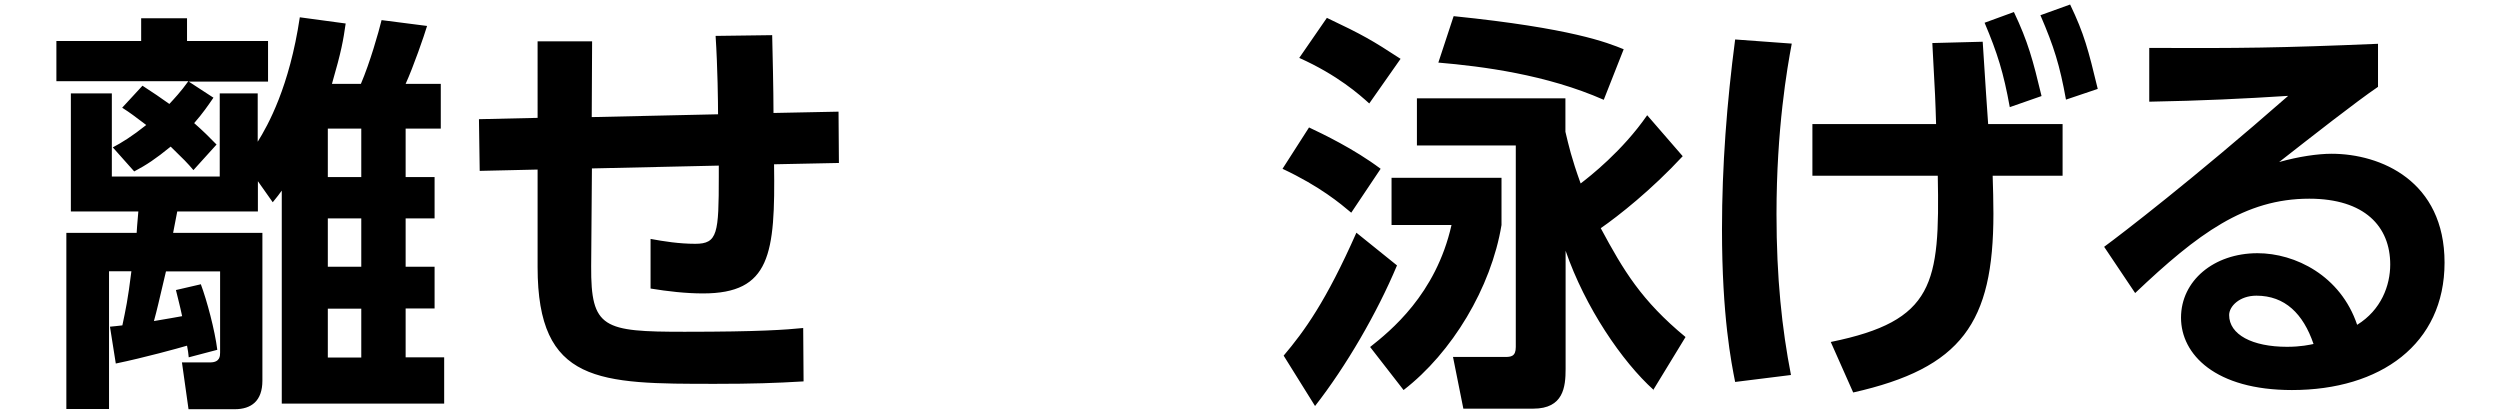 <?xml version="1.0" encoding="UTF-8"?><svg id="txt" xmlns="http://www.w3.org/2000/svg" viewBox="0 0 133 22"><path id="_" d="M11.36,5.19c-.29,.42-.55,.81-1.03,1.36,.48,.42,.81,.75,1.19,1.14l-1.23,1.36c-.31-.37-.53-.59-1.21-1.25-.81,.66-1.28,.97-1.94,1.32l-1.14-1.28c.46-.24,1.03-.59,1.78-1.19-.64-.48-.81-.62-1.28-.92l1.08-1.17c.64,.42,.9,.59,1.43,.97,.24-.26,.62-.66,1.01-1.21H3V2.18H7.51V.97h2.44v1.21h4.31v2.16h-4.22l1.32,.86Zm-.68,9.92c.33,.88,.75,2.46,.88,3.5l-1.52,.4c-.02-.26-.04-.33-.09-.62-.44,.13-2.29,.64-3.79,.95l-.31-1.96c.26-.02,.37-.04,.66-.07,.18-.86,.29-1.34,.48-2.88h-1.19v7.33H3.53V12.39h3.74c.02-.29,.02-.37,.09-1.14H3.77V4.97h2.18v4.42h5.74V4.97h2.02v2.57c.55-.88,1.69-2.93,2.24-6.62l2.44,.33c-.13,.9-.22,1.45-.73,3.21h1.54c.48-1.12,.95-2.77,1.1-3.39l2.42,.31c-.15,.51-.73,2.18-1.14,3.08h1.87v2.38h-1.87v2.58h1.54v2.2h-1.54v2.57h1.54v2.22h-1.54v2.6h2.05v2.46H14.99V10.14c-.15,.22-.22,.29-.48,.62l-.79-1.12v1.61h-4.29c-.04,.2-.2,1.06-.22,1.14h4.75v7.86c0,1.08-.59,1.52-1.47,1.52h-2.46l-.35-2.49h1.5c.53,0,.53-.35,.53-.53v-4.31h-2.88c-.42,1.78-.46,1.98-.64,2.64,.92-.15,1.03-.18,1.5-.26-.13-.62-.2-.84-.33-1.39l1.34-.31ZM19.22,6.84h-1.78v2.58h1.78v-2.58Zm0,4.78h-1.78v2.57h1.78v-2.57Zm0,4.8h-1.78v2.6h1.78v-2.6ZM38.2,6.07c0-.57-.02-2.46-.13-4.16l3.01-.04c.02,.86,.07,2.95,.07,4.14l3.46-.07,.02,2.73-3.45,.07c.07,4.8-.2,6.87-3.78,6.87-.92,0-1.87-.11-2.79-.26v-2.64c.7,.13,1.52,.26,2.38,.26,1.19,0,1.25-.55,1.25-3.59v-.57l-6.75,.15-.04,5.21c-.02,3.3,.64,3.48,4.97,3.48,4.03,0,5.39-.11,6.31-.2l.02,2.84c-1.5,.09-2.73,.13-4.69,.13-6.18,0-9.46,0-9.46-6.21v-5.19l-3.08,.07-.04-2.75,3.12-.07V2.2h2.9l-.02,4.03,6.73-.15Zm33.68,5.24c-.57-.48-1.65-1.39-3.65-2.33l1.41-2.2c.7,.33,2.4,1.14,3.81,2.2l-1.56,2.33Zm-3.59,7.61c1.1-1.3,2.25-2.88,3.87-6.54l2.16,1.74c-1.06,2.53-2.71,5.37-4.36,7.48l-1.67-2.68Zm4.55-13.42c-.51-.46-1.67-1.5-3.72-2.42l1.47-2.13c1.94,.92,2.4,1.19,3.92,2.18l-1.67,2.38Zm7.04,3.96v2.51c-.55,3.34-2.64,6.8-5.21,8.78l-1.78-2.29c1.06-.84,3.5-2.79,4.33-6.49h-3.19v-2.51h5.85Zm8.1,11.29c-1.69-1.52-3.65-4.4-4.69-7.41v6.29c0,.95-.11,2.11-1.72,2.11h-3.72l-.55-2.75h2.75c.33,0,.59-.02,.59-.53V7.74h-5.26v-2.51h7.9v1.78c.18,.75,.31,1.36,.81,2.75,.46-.35,2.22-1.72,3.54-3.63l1.89,2.18c-1.67,1.8-3.41,3.17-4.36,3.83,1.21,2.25,2.16,3.85,4.51,5.79l-1.72,2.82ZM77.34,.86c6.27,.64,8.18,1.41,9.04,1.76l-1.06,2.69c-3.04-1.34-6.45-1.78-8.8-1.98l.81-2.46Zm17.98,1.47c-.24,1.28-.81,4.53-.81,9.06,0,3.39,.29,6.1,.77,8.56l-2.97,.37c-.2-1.01-.7-3.48-.7-8.12,0-3.39,.26-6.75,.7-10.1l3.01,.22Zm2.09,15.86c5.5-1.12,5.79-3.1,5.68-8.84h-6.67v-2.75h6.58c-.04-1.28-.04-1.43-.2-4.31l2.68-.07c.18,2.79,.2,3.12,.29,4.38h3.96v2.75h-3.72c.02,.66,.04,1.34,.04,2.02,0,5.81-1.69,8.21-7.46,9.51l-1.19-2.68ZM107.14,.64c.75,1.58,1.01,2.55,1.47,4.47l-1.69,.59c-.33-1.83-.66-2.88-1.34-4.49l1.56-.57Zm2.99-.4c.75,1.56,.97,2.42,1.47,4.49l-1.69,.57c-.33-1.83-.64-2.82-1.36-4.49l1.58-.57Zm16.38,4.38c-1.19,.81-3.52,2.64-5.26,4,1.03-.29,2.05-.44,2.79-.44,2.62,0,6.01,1.45,6.01,5.79s-3.41,6.78-8.12,6.78c-4.07,0-5.9-1.89-5.9-3.85s1.74-3.43,4.07-3.43c2,0,4.42,1.19,5.3,3.81,1.28-.79,1.76-2.09,1.76-3.21,0-2.02-1.36-3.5-4.31-3.5-3.41,0-5.92,1.85-9.26,5.02l-1.65-2.46c.9-.66,4.75-3.61,9.79-8.03-2.35,.15-4.6,.26-7.39,.31V2.55c4.82,.02,6.95,0,12.17-.22v2.29Zm-6.47,11.11c-.9,0-1.45,.57-1.45,1.03,0,1.04,1.23,1.69,3.08,1.69,.75,0,1.21-.11,1.41-.15-.55-1.61-1.52-2.57-3.04-2.57Z"/></svg>